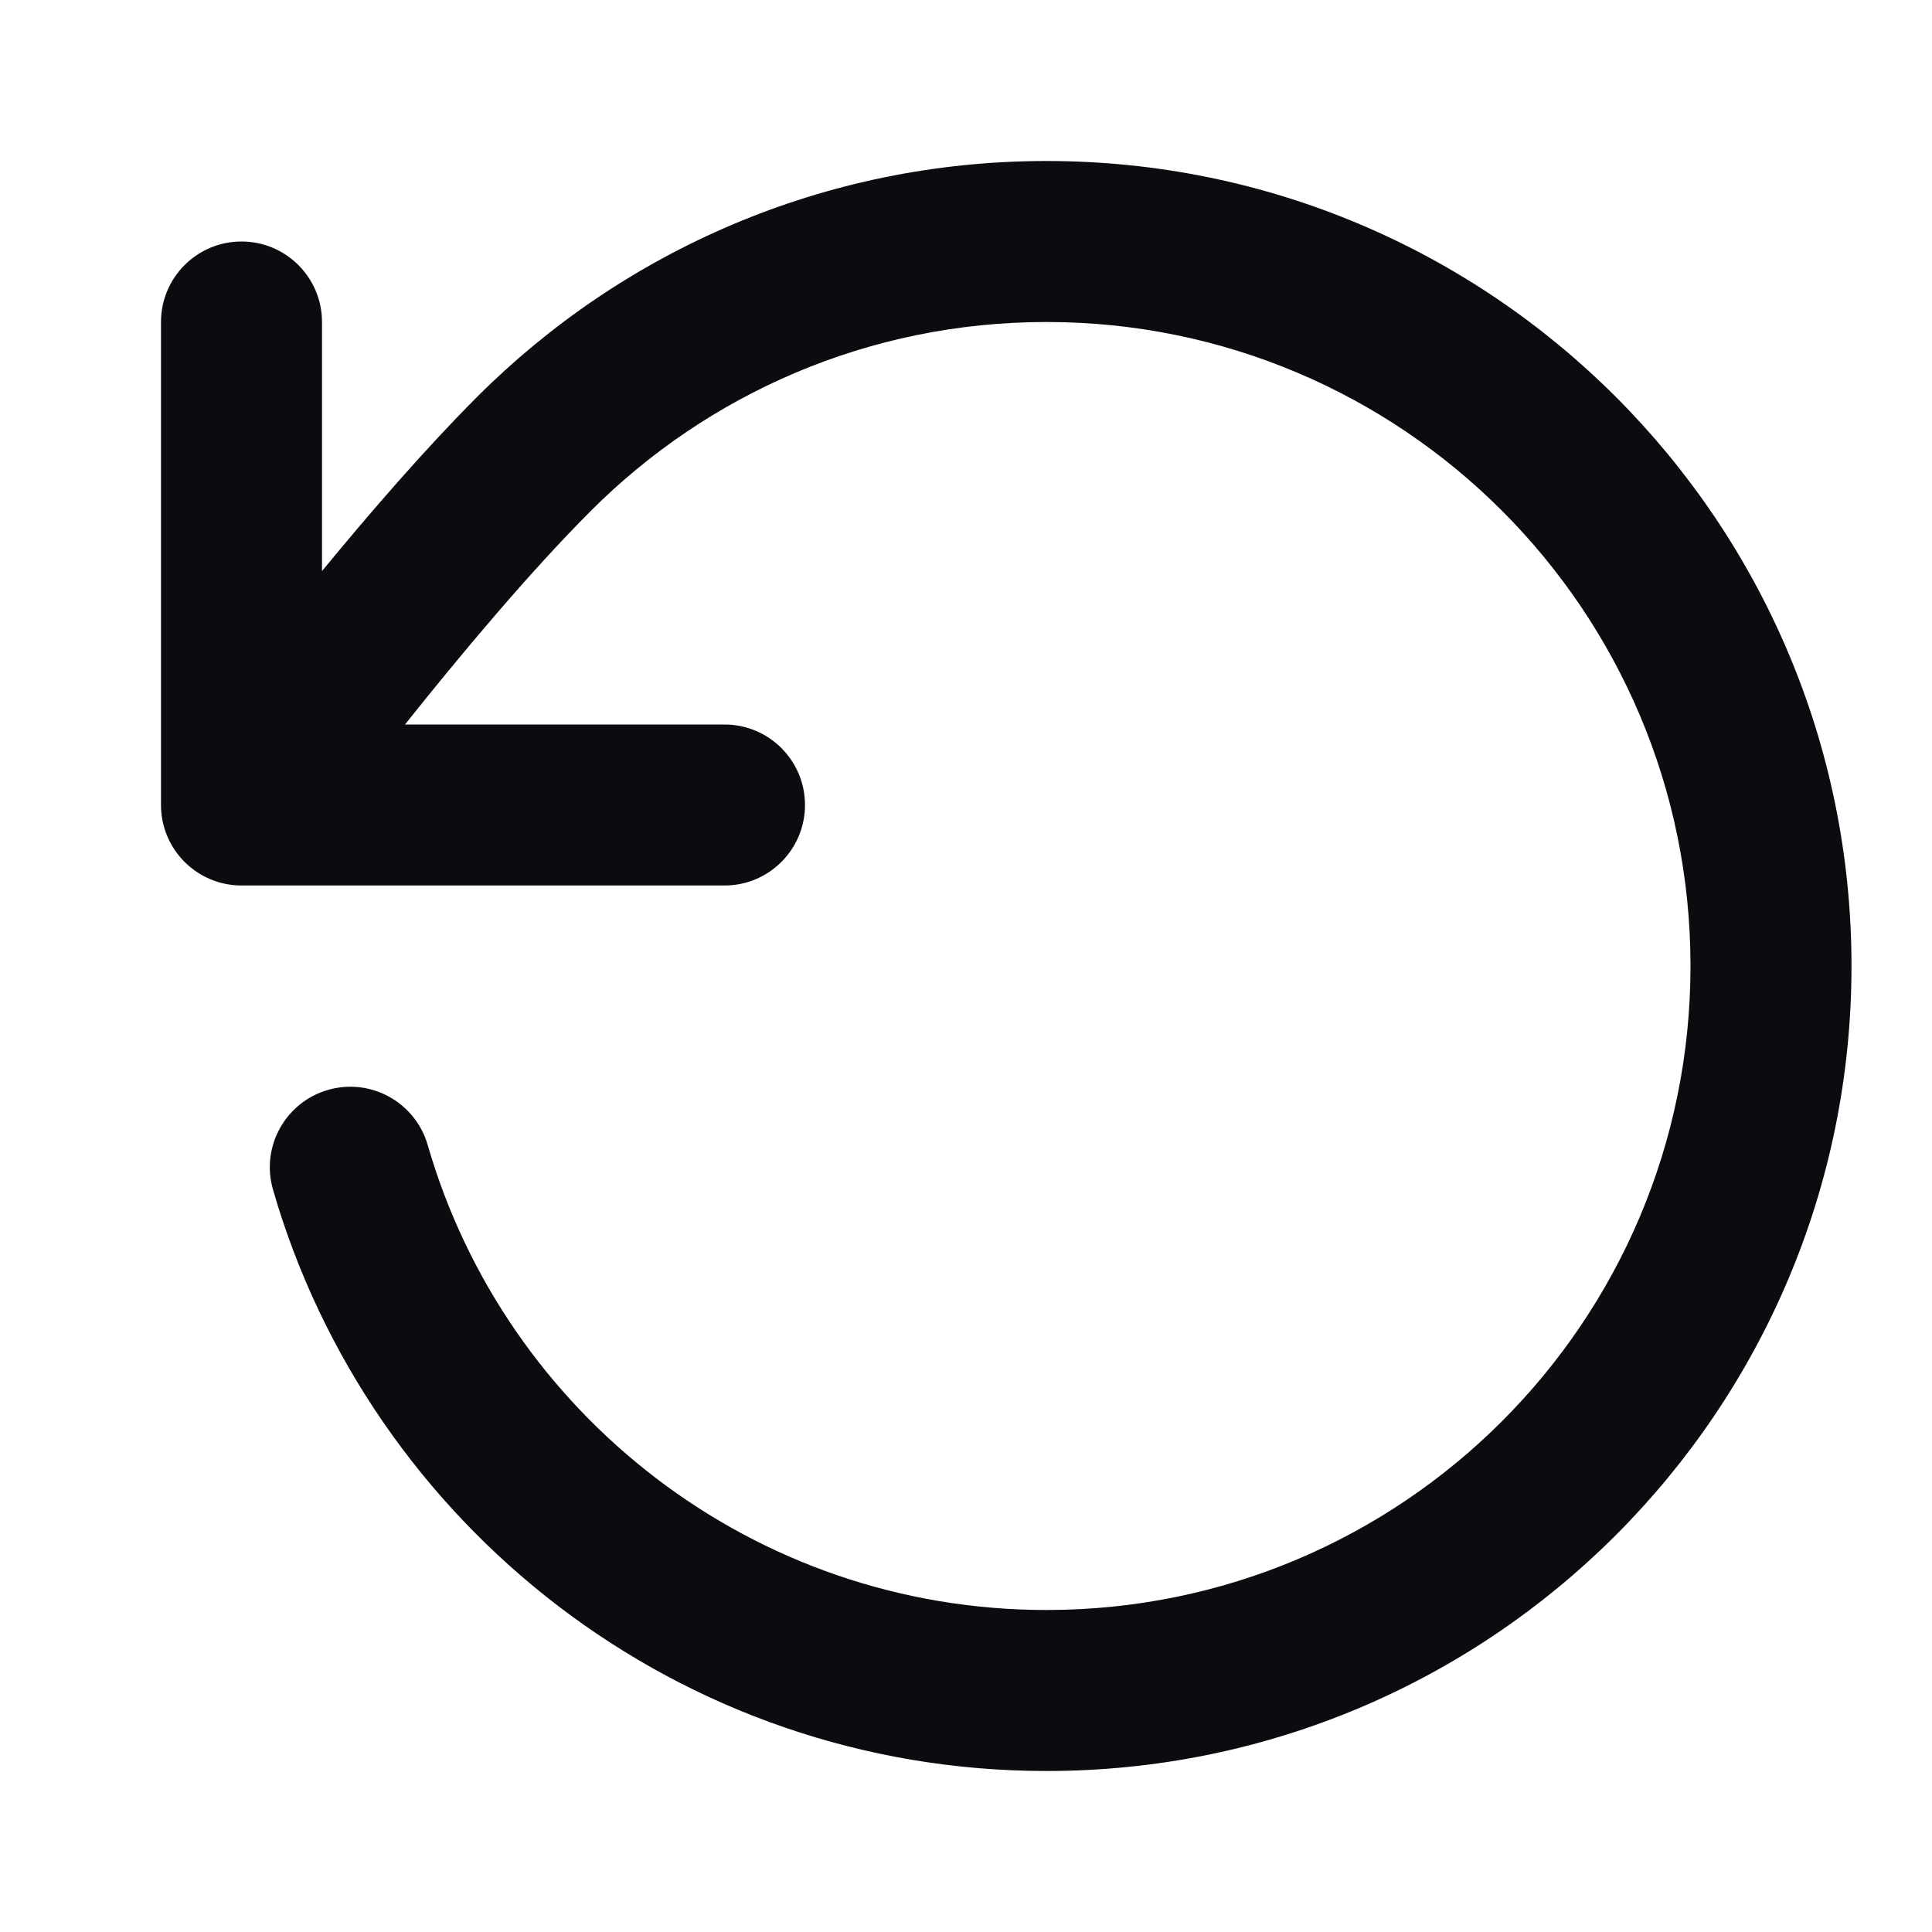 <svg width="24" height="24" viewBox="0 0 24 24" fill="none" xmlns="http://www.w3.org/2000/svg">
<path fill-rule="evenodd" clip-rule="evenodd" d="M13 4C10.79 4 8.79 4.895 7.341 6.345C6.583 7.103 5.723 8.131 5.031 9H9C9.552 9 10 9.448 10 10C10 10.552 9.552 11 9 11H3C2.448 11 2 10.552 2 10V4C2 3.448 2.448 3 3 3C3.552 3 4 3.448 4 4V7.094C4.602 6.362 5.287 5.571 5.926 4.931C7.735 3.121 10.238 2 13 2C18.523 2 23 6.477 23 12C23 17.523 18.523 22 13 22C8.44 22 4.595 18.948 3.391 14.777C3.238 14.247 3.544 13.692 4.075 13.539C4.605 13.386 5.159 13.692 5.313 14.223C6.276 17.561 9.354 20 13 20C17.418 20 21 16.418 21 12C21 7.582 17.418 4 13 4Z" fill="#0A0C10"/>
</svg>
